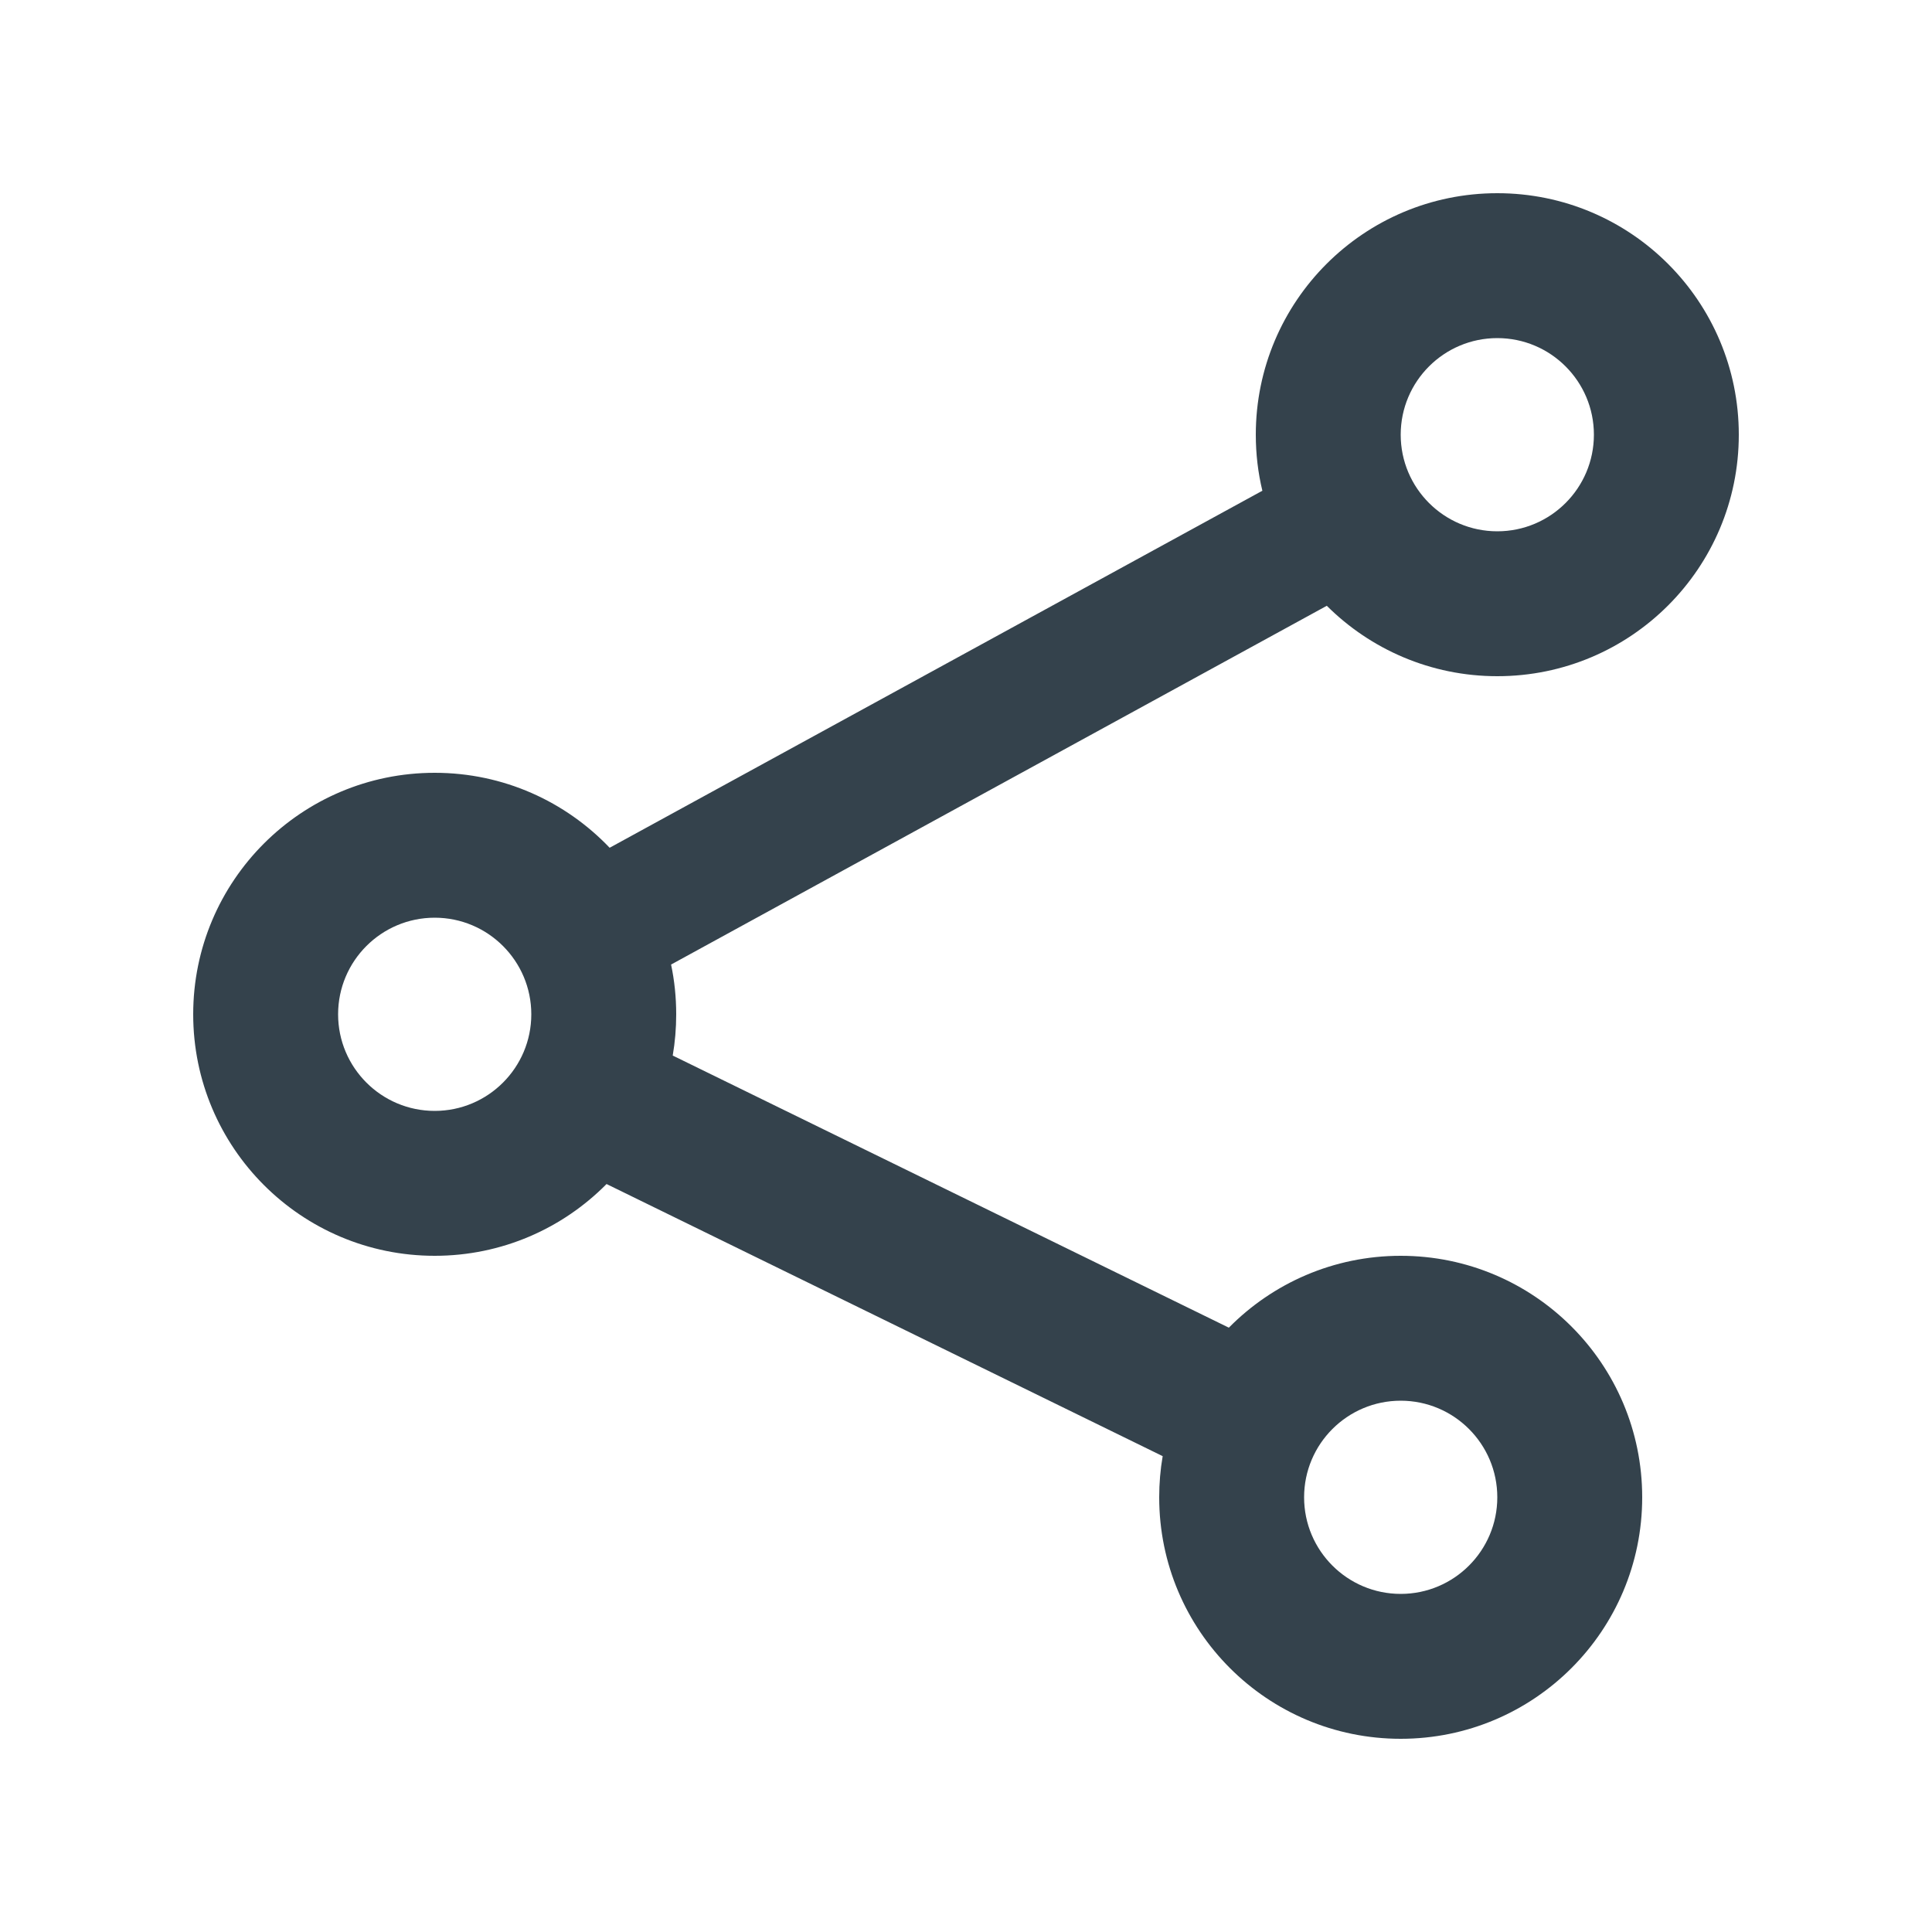 <?xml version="1.0" encoding="UTF-8"?> <svg xmlns="http://www.w3.org/2000/svg" xmlns:xlink="http://www.w3.org/1999/xlink" width="20px" height="20px" viewBox="0 0 20 20" version="1.1"><title>Icon/Share</title><desc>Created with Sketch.</desc><g id="Icon/Share" stroke="none" stroke-width="1" fill="none" fill-rule="evenodd"><path d="M15.5,6 C14.672,6 14,5.328 14,4.5 C14,3.672 14.672,3 15.5,3 C16.328,3 17,3.672 17,4.5 C17,5.328 16.328,6 15.5,6 Z M4.5,12 C3.672,12 3,11.328 3,10.5 C3,9.672 3.672,9 4.5,9 C5.328,9 6,9.672 6,10.5 C6,11.328 5.328,12 4.5,12 Z M14.5,17 C13.672,17 13,16.328 13,15.5 C13,14.672 13.672,14 14.5,14 C15.328,14 16,14.672 16,15.5 C16,16.328 15.328,17 14.5,17 Z" id="Background-1"></path><path d="M6.279,12.257 C5.825,12.716 5.196,13 4.5,13 C3.119,13 2,11.881 2,10.5 C2,9.119 3.119,8 4.5,8 C5.213,8 5.855,8.298 6.311,8.776 L13.068,5.08 C13.023,4.894 13,4.7 13,4.5 C13,3.119 14.119,2 15.5,2 C16.881,2 18,3.119 18,4.5 C18,5.881 16.881,7 15.5,7 C14.811,7 14.187,6.721 13.735,6.271 L6.947,9.985 C6.982,10.151 7,10.323 7,10.5 C7,10.645 6.988,10.788 6.964,10.927 L12.721,13.744 C13.174,13.285 13.804,13 14.5,13 C15.881,13 17,14.119 17,15.5 C17,16.881 15.881,18 14.5,18 C13.119,18 12,16.881 12,15.5 C12,15.355 12.012,15.213 12.036,15.074 L6.279,12.257 Z M15.5,5.5 C16.052,5.5 16.5,5.052 16.5,4.5 C16.5,3.948 16.052,3.5 15.5,3.5 C14.948,3.5 14.5,3.948 14.5,4.5 C14.5,5.052 14.948,5.5 15.5,5.5 Z M4.5,11.5 C5.052,11.5 5.5,11.052 5.5,10.5 C5.5,9.948 5.052,9.5 4.5,9.5 C3.948,9.5 3.5,9.948 3.5,10.5 C3.5,11.052 3.948,11.5 4.5,11.5 Z M14.5,16.5 C15.052,16.5 15.5,16.052 15.5,15.5 C15.5,14.948 15.052,14.5 14.5,14.5 C13.948,14.5 13.5,14.948 13.5,15.5 C13.5,16.052 13.948,16.5 14.5,16.5 Z" id="Border" fill="#34424C"></path></g></svg> 